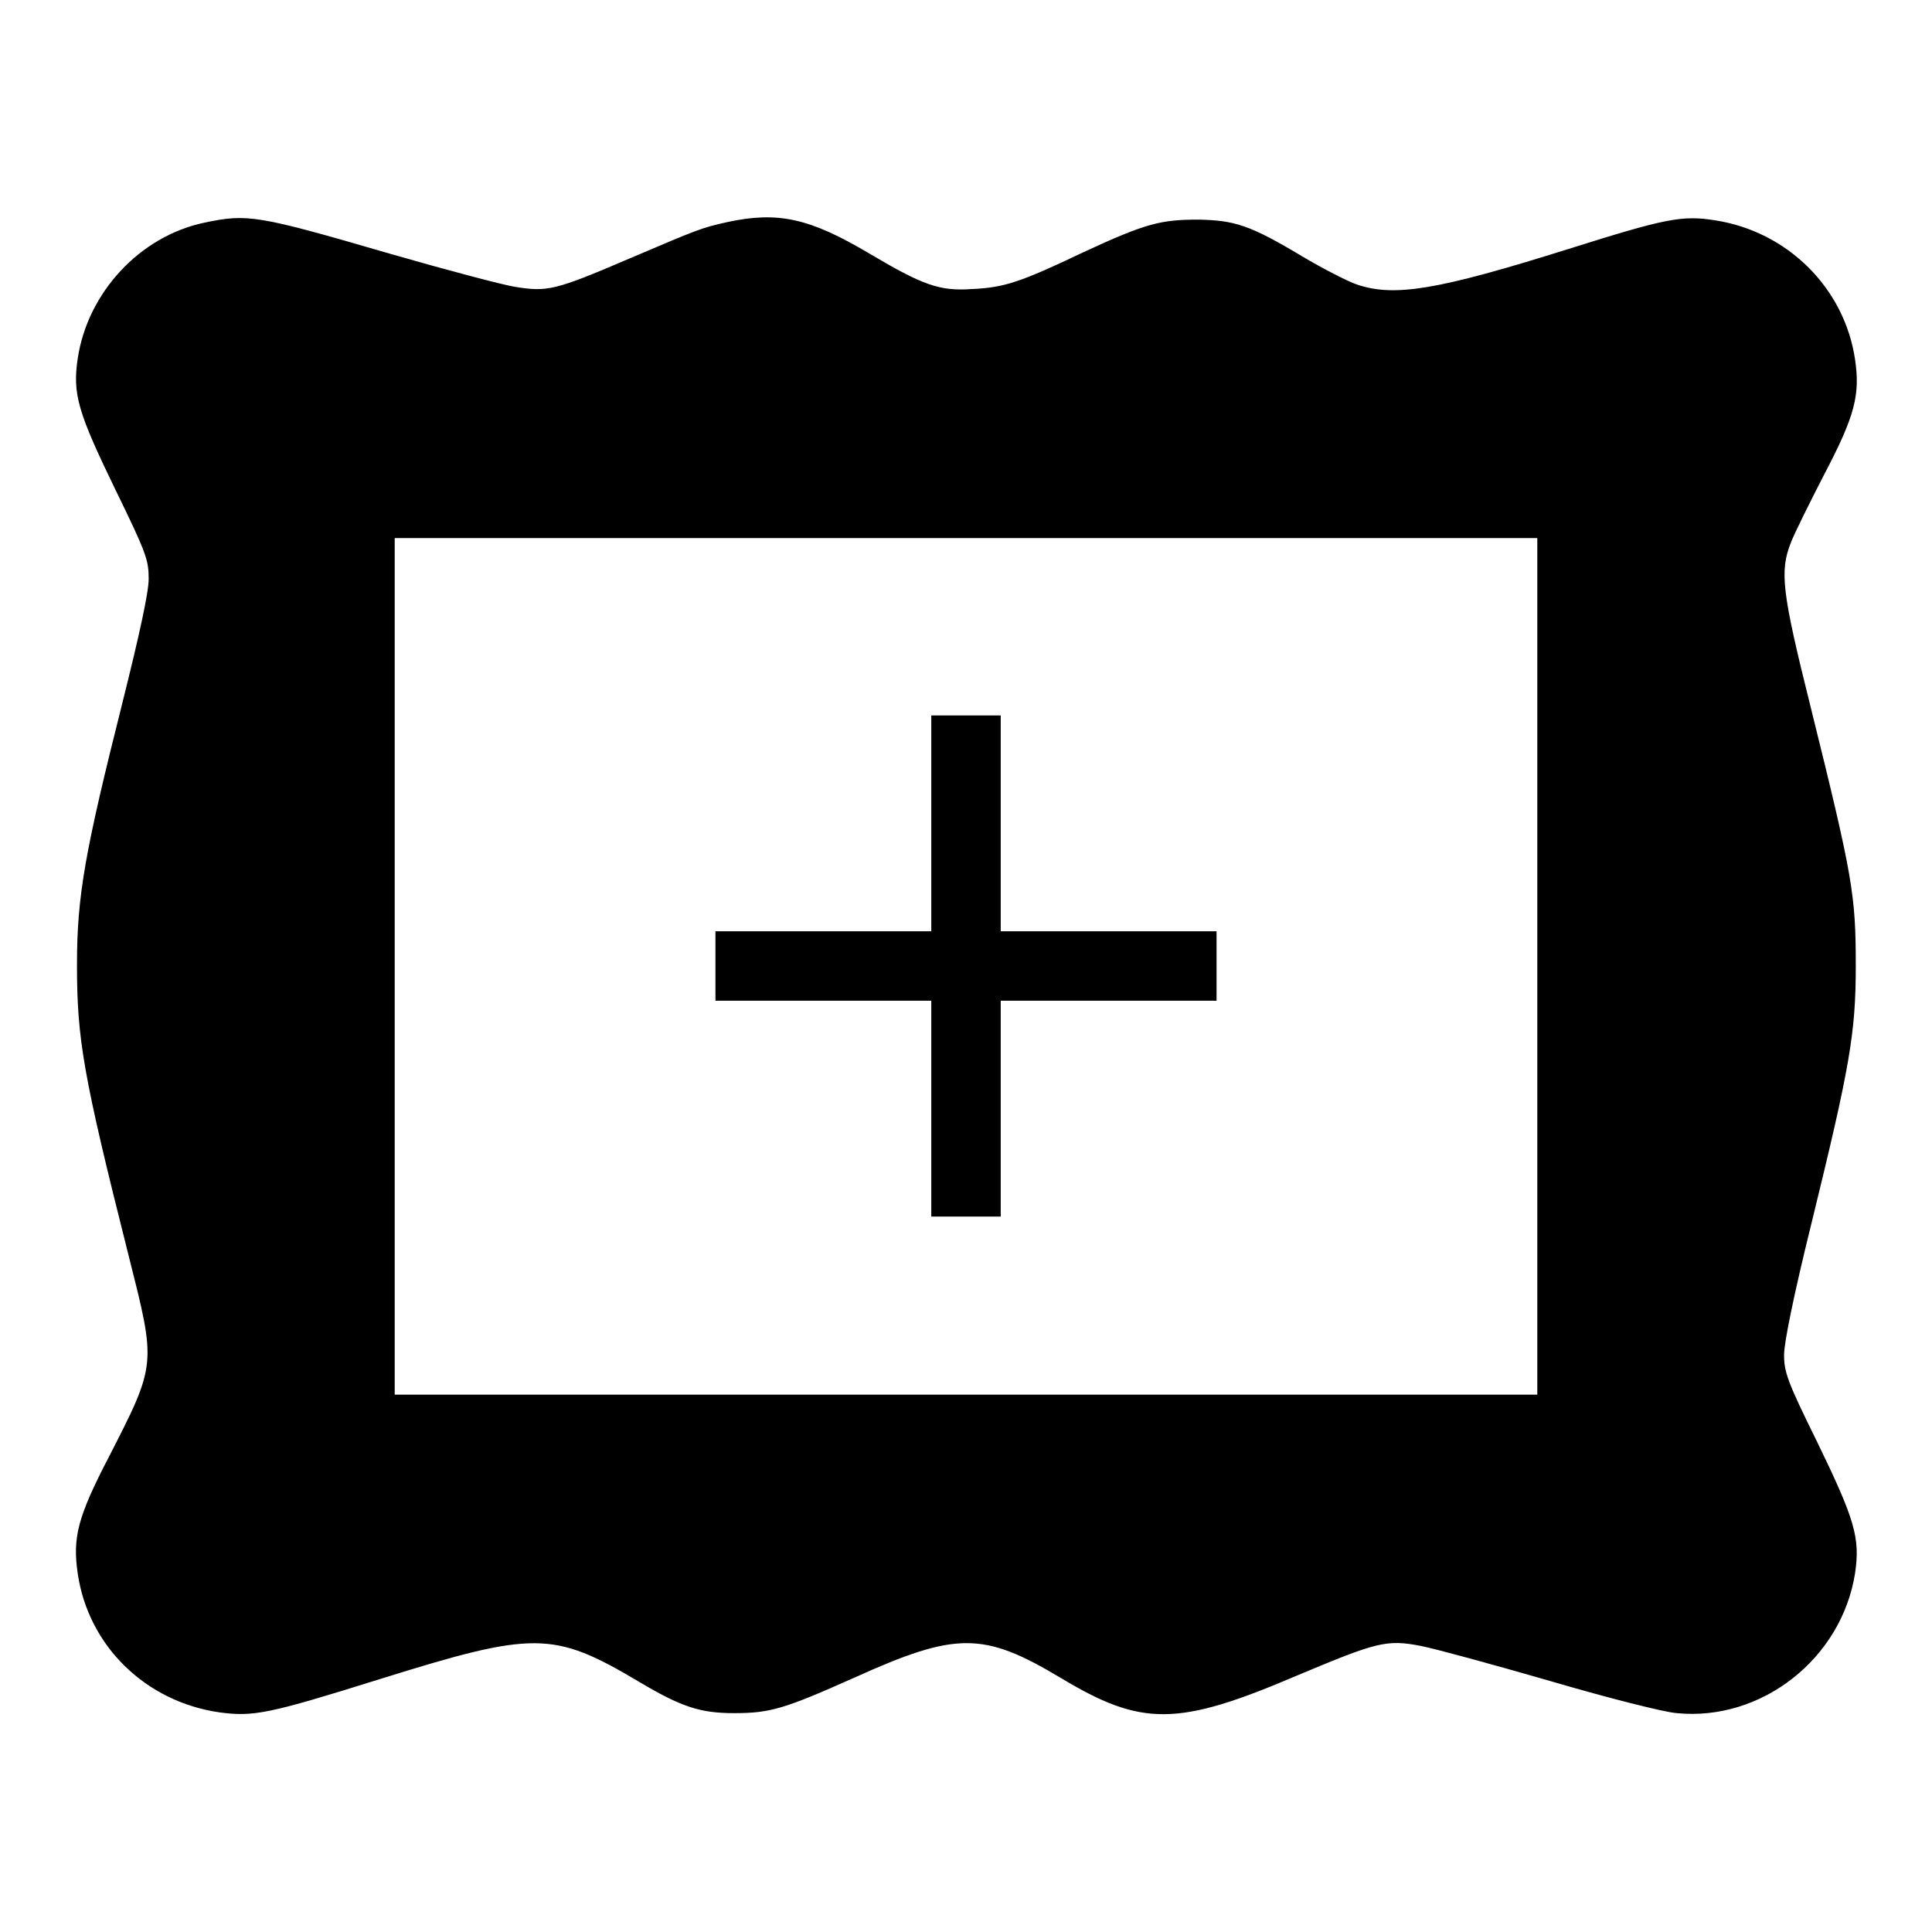<?xml version="1.0" encoding="utf-8"?>
<!-- Svg Vector Icons : http://www.onlinewebfonts.com/icon -->
<!DOCTYPE svg PUBLIC "-//W3C//DTD SVG 1.1//EN" "http://www.w3.org/Graphics/SVG/1.1/DTD/svg11.dtd">
<svg version="1.1" xmlns="http://www.w3.org/2000/svg" xmlns:xlink="http://www.w3.org/1999/xlink" x="0px" y="0px" viewBox="0 0 256 256" enable-background="new 0 0 256 256" xml:space="preserve">
<g><g><g><path fill="#000000" d="M27.1,29.5c-8.6,1.8-15.5,9.3-16.8,18c-0.7,4.7,0,7.1,5,17.4c4.1,8.4,4.4,9.3,4.4,11.8c0,1.8-1.2,7.3-3.5,16.5c-4.9,19.5-6,25.4-6,34.6c0,9.9,0.8,14.6,6.8,38.4c3.7,14.7,3.8,14.4-2.6,26.9c-4.1,7.9-4.8,10.6-4.1,15.4c1.4,9.6,9,17,18.8,18.4c4.5,0.6,6.5,0.2,21.2-4.4c20.5-6.4,23-6.4,34.3,0.3c5.7,3.4,8.2,4.2,12.7,4.2c4.8,0,6.7-0.6,15.9-4.7c13.5-6.1,17.1-6.1,27.3,0c10.8,6.5,15.5,6.5,31.4-0.3c10.5-4.4,11.8-4.8,16.4-3.9c2,0.4,9.7,2.5,17.3,4.7c7.5,2.2,15,4.1,16.6,4.2c11.2,1.1,21.8-7.2,23.6-18.5c0.7-4.7,0-7.1-5-17.4c-4-8.1-4.4-9.3-4.4-11.6c0-1.6,1.3-8,3.7-17.7c5-20.4,5.8-24.9,5.8-33.8c0-9.5-0.4-11.8-6-34.4c-3.8-15.2-4.1-17.9-2.6-21.7c0.5-1.3,2.5-5.3,4.4-9c4.1-7.8,4.8-10.6,4.1-15.3c-1.4-9.4-8.9-16.9-18.5-18.4c-4.4-0.7-6.5-0.3-19.5,3.8c-17.2,5.4-23,6.4-28,4.7c-1.2-0.4-4.5-2.1-7.2-3.7c-7-4.2-9-4.8-13.8-4.9c-5,0-7,0.5-15.2,4.3c-8.4,4-10.5,4.7-14.8,4.9c-4.3,0.3-6.5-0.5-13.6-4.7c-7.9-4.7-12.1-5.6-18.7-4.2c-3.6,0.8-3.8,0.9-13.2,4.9c-9.8,4.2-10.8,4.4-15.1,3.7c-1.8-0.3-9.3-2.3-16.6-4.4C34.1,28.5,32.8,28.3,27.1,29.5z M203.7,128v56.8H128H52.3V128V71.3H128h75.7V128z"/><path fill="#000000" d="M123.4,109.1v14.3h-14.3H94.8v4.6v4.6h14.3h14.3v14.3v14.3h4.6h4.6v-14.3v-14.3h14.3h14.3V128v-4.6h-14.3h-14.3v-14.3V94.8H128h-4.6V109.1z"/></g></g></g>
</svg>
